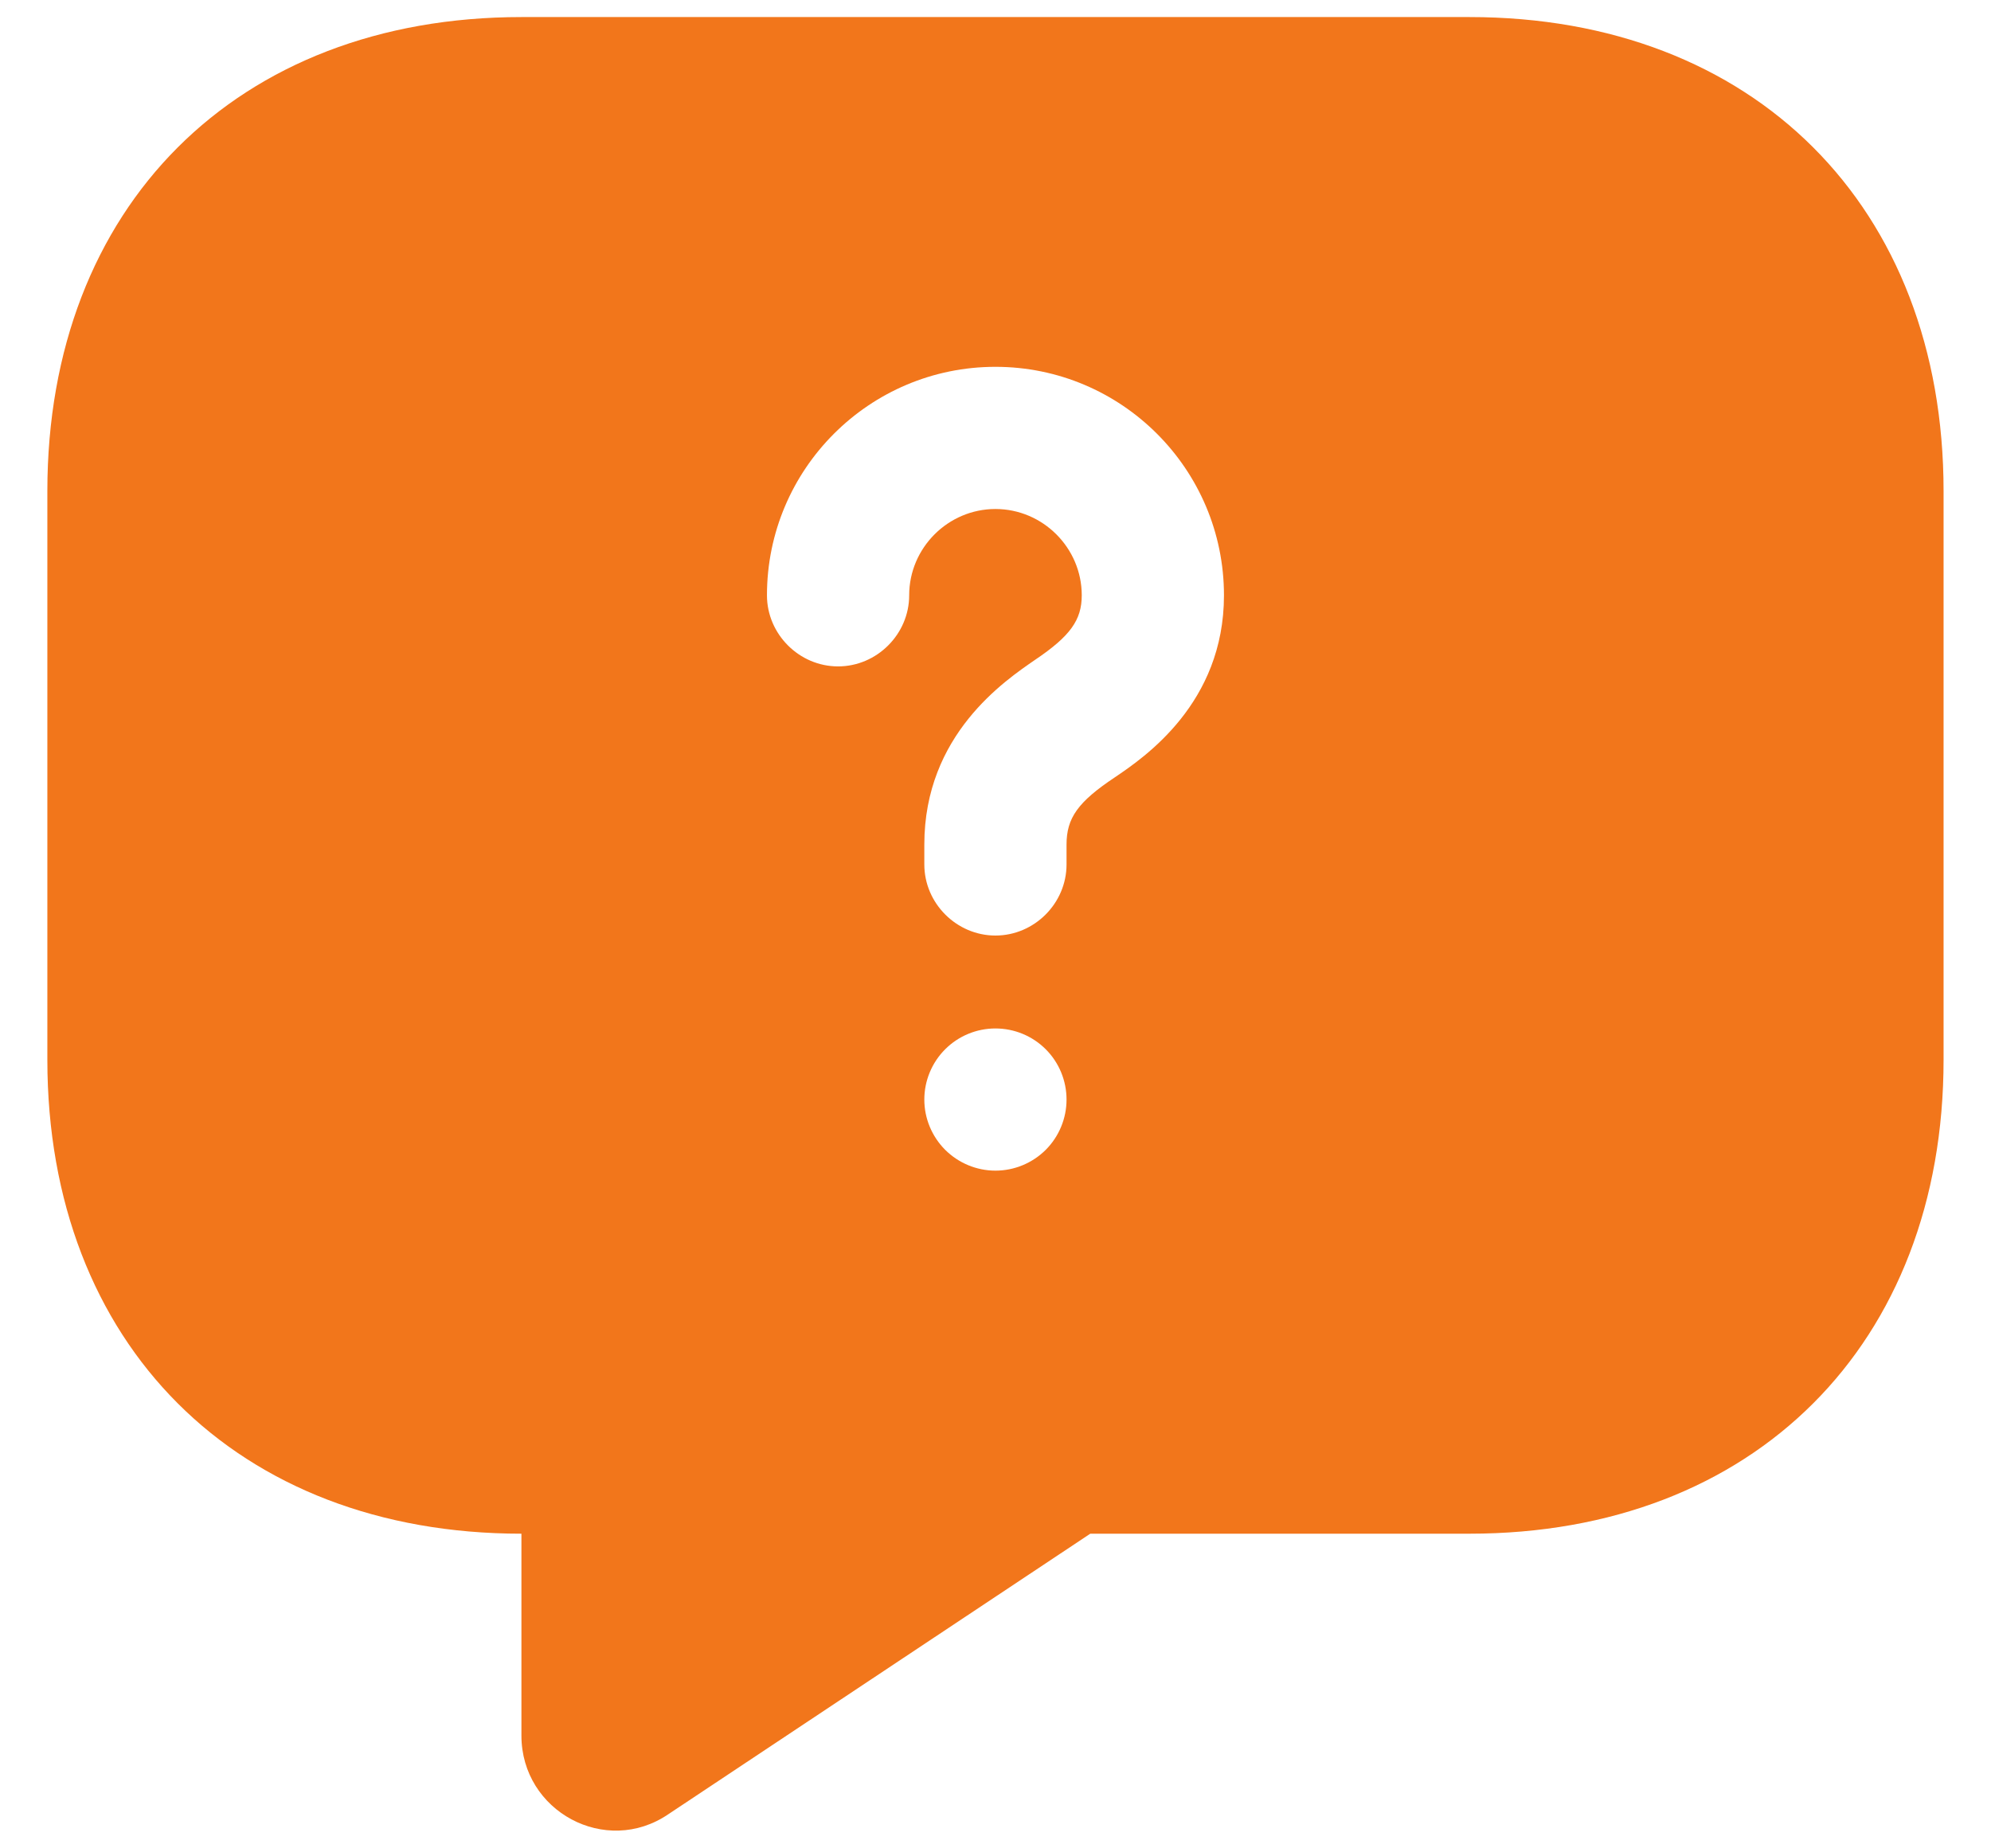 <svg width="28" height="26" viewBox="0 0 28 26" fill="none" xmlns="http://www.w3.org/2000/svg">
<path d="M20.666 0.24H7.333C3.333 0.24 0.666 2.907 0.666 6.907V14.907C0.666 18.907 3.333 21.574 7.333 21.574V24.414C7.333 25.48 8.519 26.12 9.399 25.52L15.333 21.574H20.666C24.666 21.574 27.333 18.907 27.333 14.907V6.907C27.333 2.907 24.666 0.24 20.666 0.24ZM13.999 16.467C13.734 16.467 13.48 16.361 13.292 16.174C13.105 15.986 12.999 15.732 12.999 15.467C12.999 15.202 13.105 14.947 13.292 14.76C13.48 14.572 13.734 14.467 13.999 14.467C14.265 14.467 14.519 14.572 14.707 14.76C14.894 14.947 14.999 15.202 14.999 15.467C14.999 15.732 14.894 15.986 14.707 16.174C14.519 16.361 14.265 16.467 13.999 16.467ZM15.679 10.934C15.159 11.28 14.999 11.507 14.999 11.88V12.16C14.999 12.707 14.546 13.16 13.999 13.16C13.453 13.16 12.999 12.707 12.999 12.16V11.88C12.999 10.334 14.133 9.574 14.559 9.28C15.053 8.947 15.213 8.72 15.213 8.374C15.213 7.707 14.666 7.16 13.999 7.16C13.333 7.16 12.786 7.707 12.786 8.374C12.786 8.92 12.333 9.374 11.786 9.374C11.239 9.374 10.786 8.92 10.786 8.374C10.786 6.6 12.226 5.16 13.999 5.16C15.773 5.16 17.213 6.6 17.213 8.374C17.213 9.894 16.093 10.654 15.679 10.934Z" fill="#F2761B"/>
</svg>

